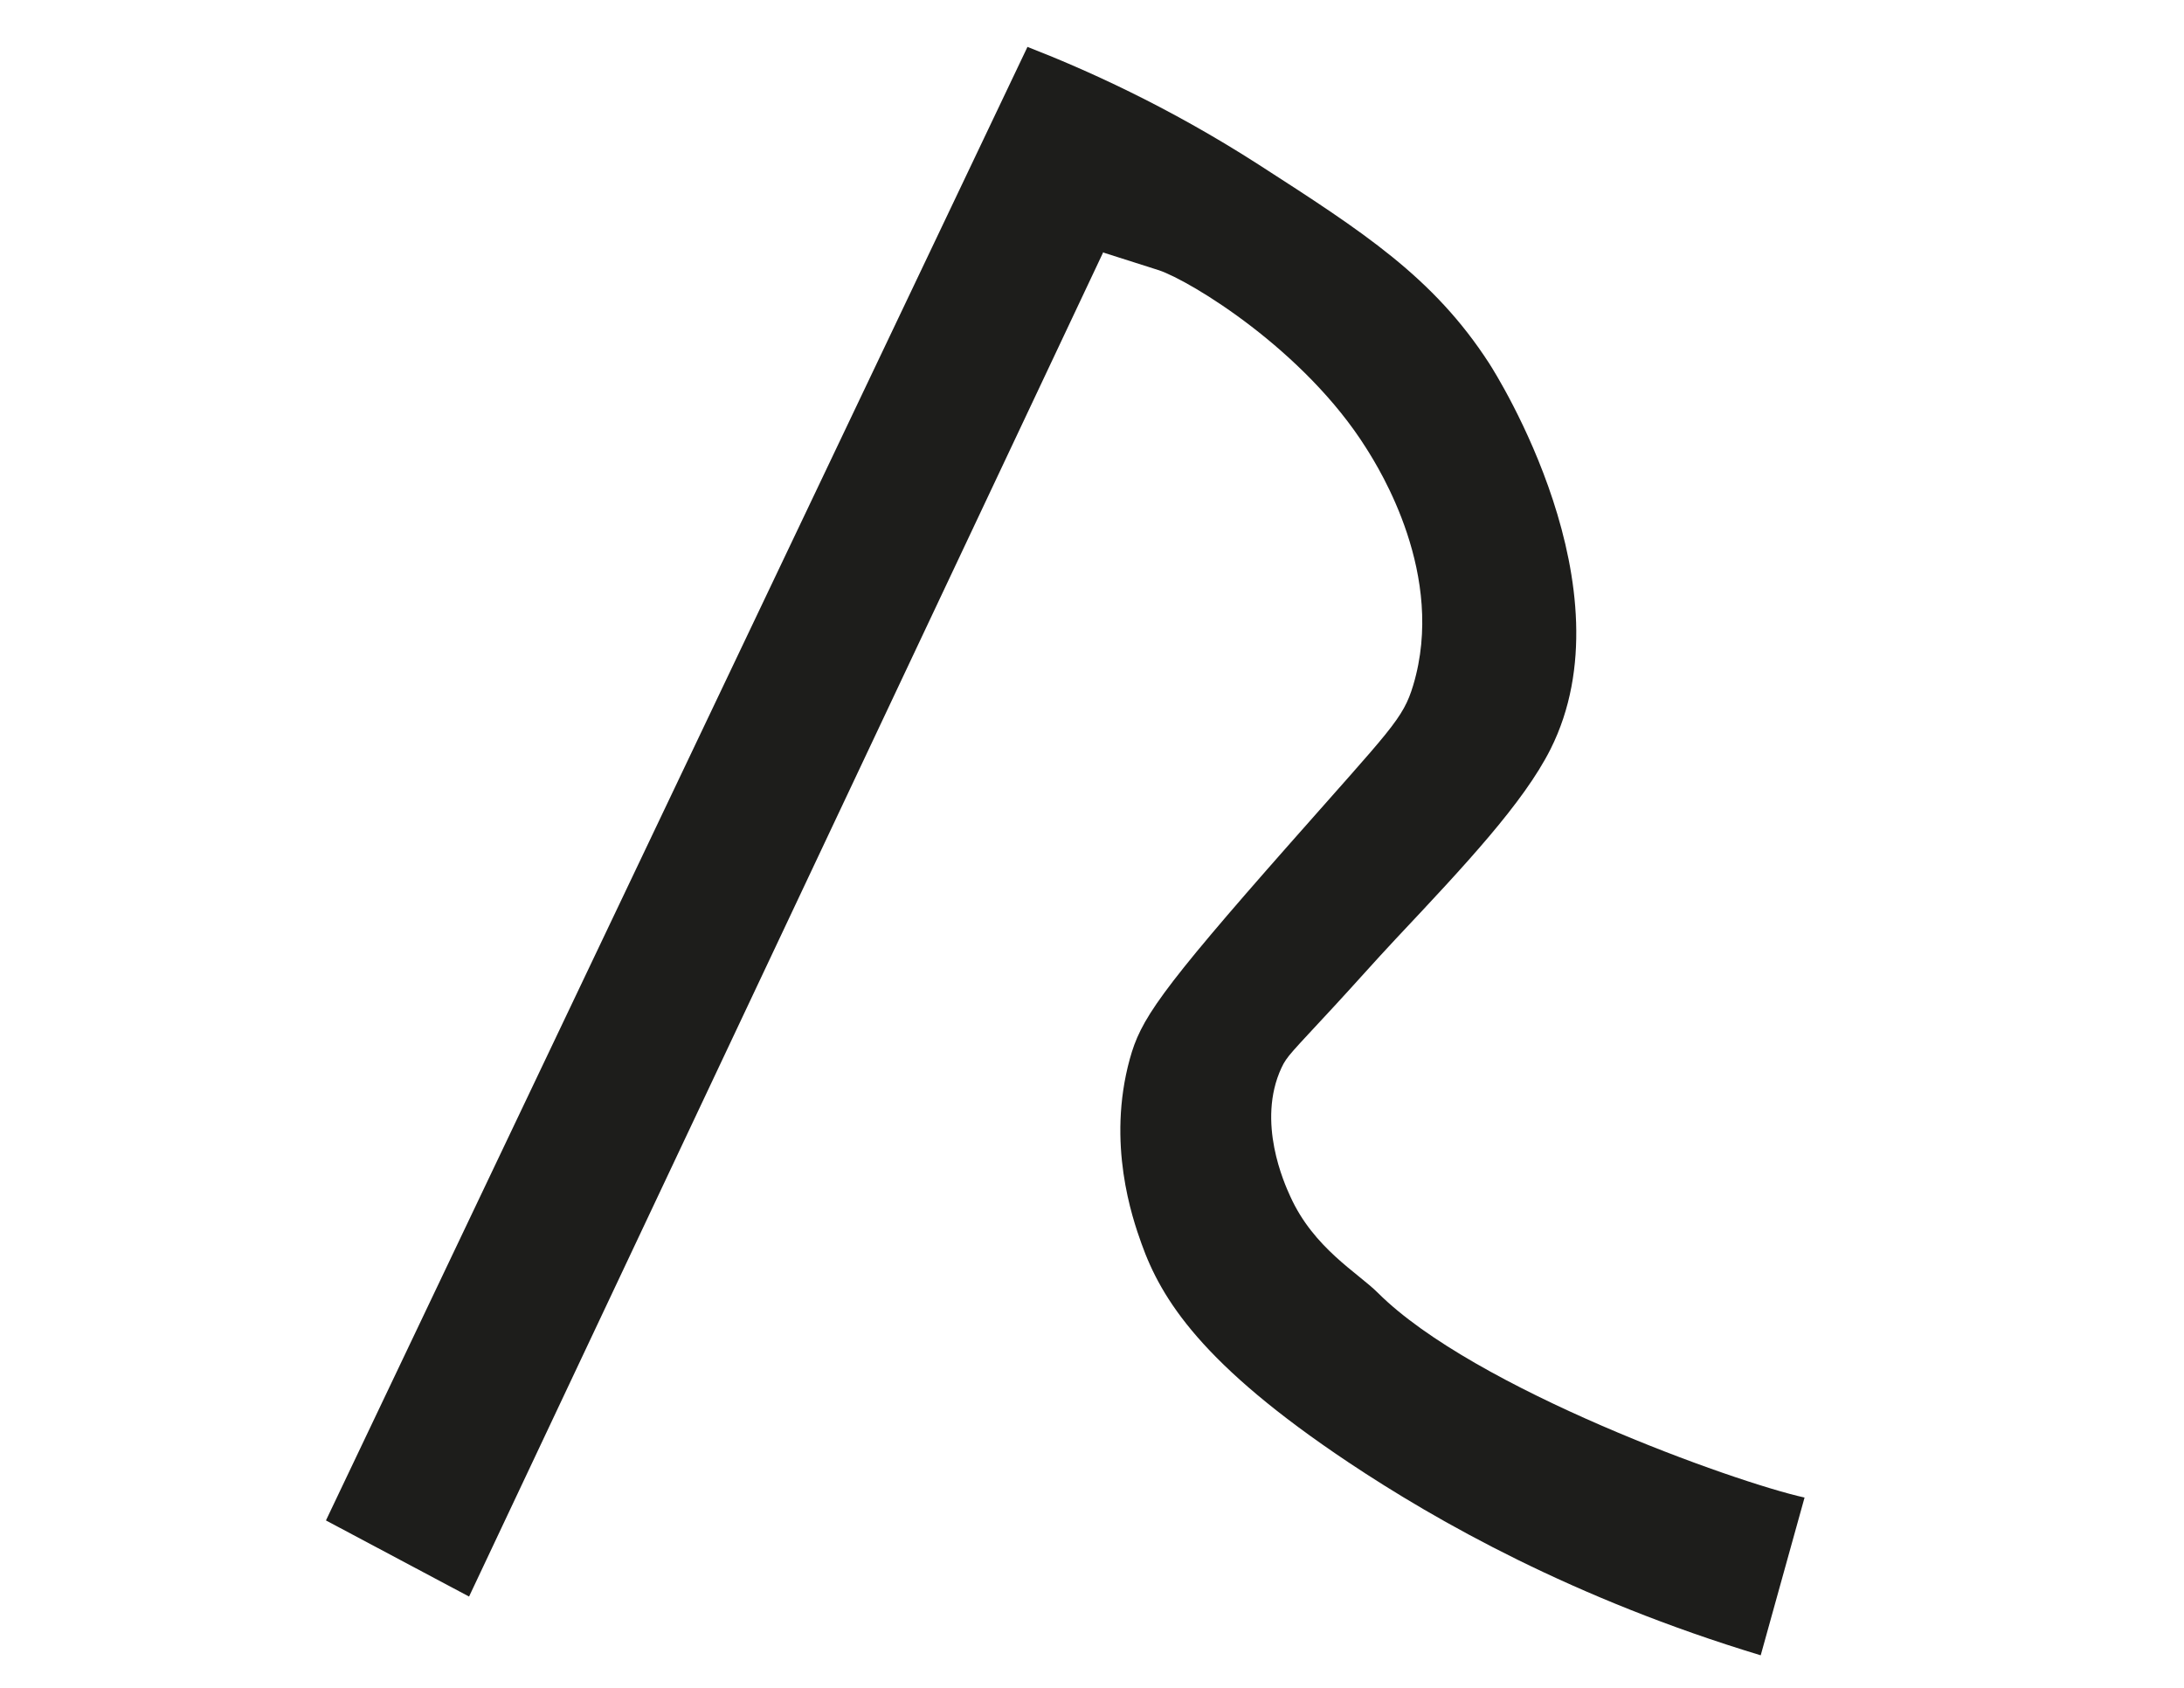 <?xml version="1.0" encoding="utf-8"?>
<svg xmlns="http://www.w3.org/2000/svg" data-name="Ebene 1" id="Ebene_1" version="1.1" viewBox="0 0 792 612">
  <defs>
    <style>
      .cls-1 {
        fill: #1d1d1b;
        stroke-width: 0px;
      }
    </style>
  </defs>
  <path class="cls-1" d="M400.1,91.4l-230,487.5-51.9-27.6L372.6,17c20.8,8.1,50.7,21.4,83.7,42.6,38.2,24.6,63.5,40.9,83.7,72.1,2.7,4.2,51.6,81.5,22.3,139.9-9.8,19.5-31,42.1-56.2,68.9-7.5,8-14.8,16.3-22.3,24.4-15.6,16.9-17.1,18-19.1,22.3-9.1,19.6,1.1,42,3.2,46.6,8.5,18.8,24.5,27.7,31.8,35,34.9,34.8,129.6,68.7,154.7,74.2l-15.9,57.2c-67.8-20.5-117.3-48.5-149.4-69.9-53.2-35.5-68-59.2-75.2-79.5-3.3-9.2-12.6-36.2-4.2-66.8,3.9-14.1,10-23.7,58.3-78.4,36.3-41.2,40.8-44.8,44.5-57.2,11.9-39.8-12.2-78.2-17-85.8-22.4-35.7-63.7-60.7-75.2-64.6l-20.1-6.4Z"/>
</svg>